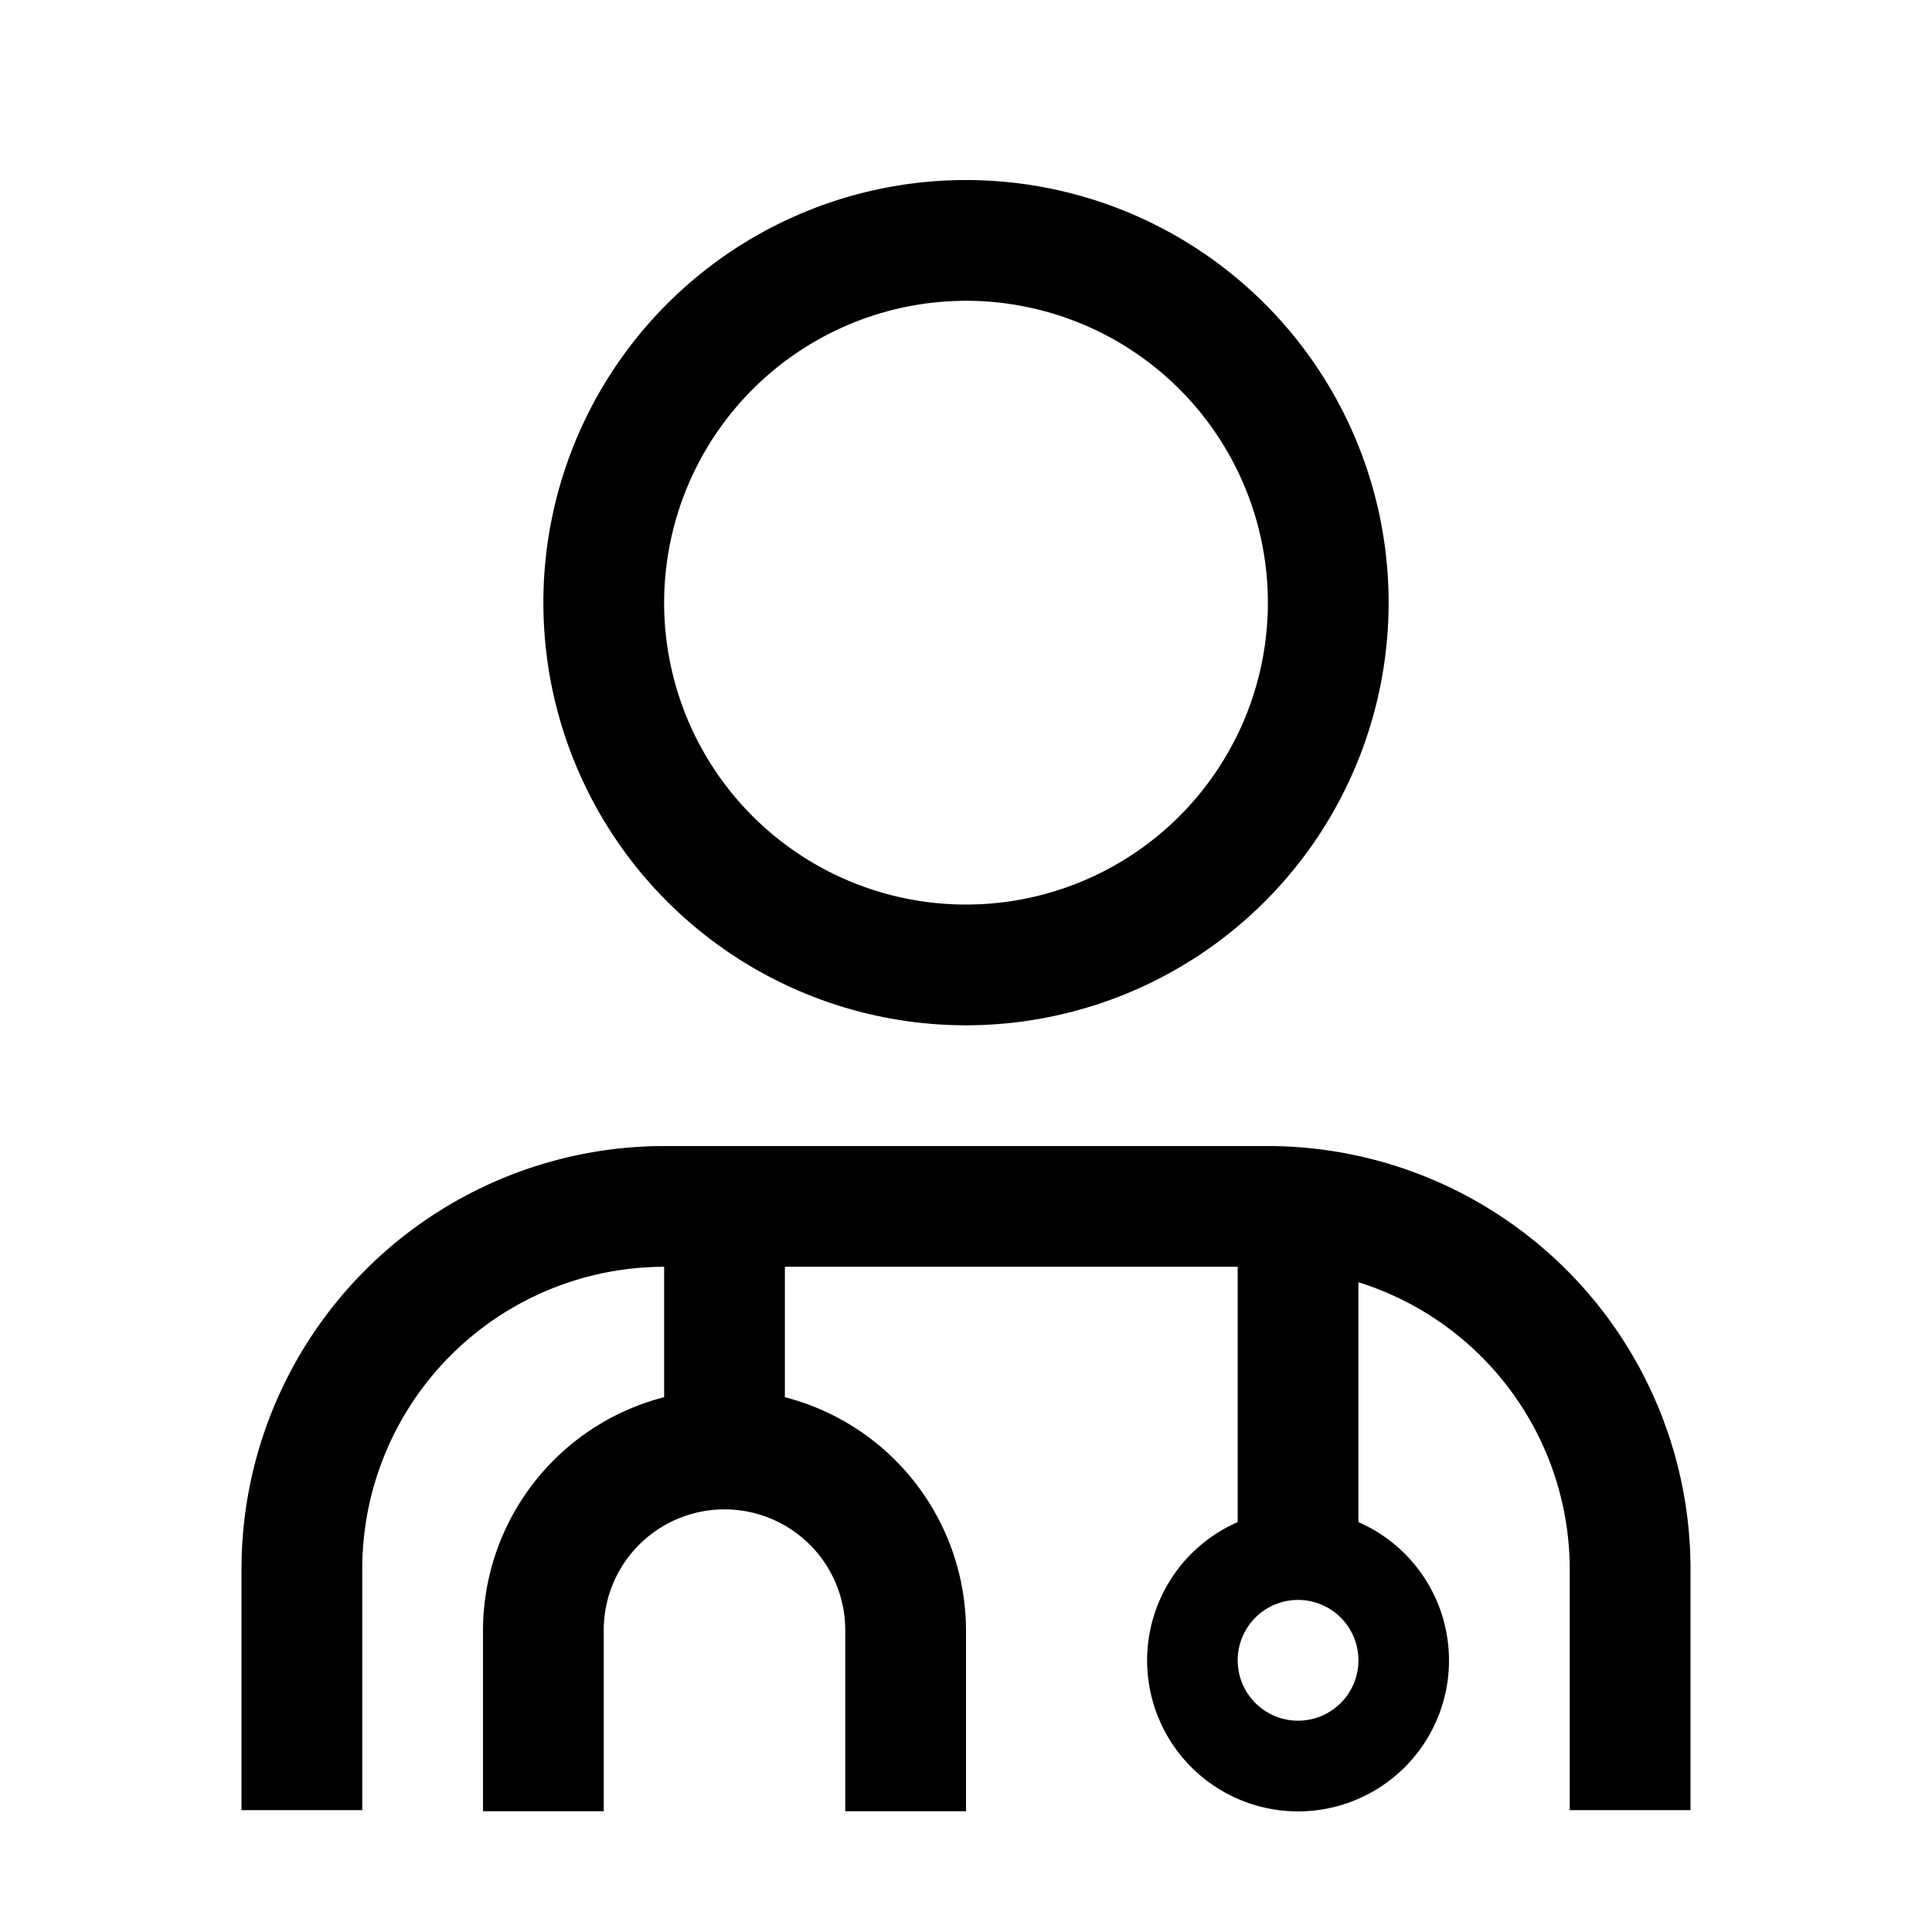 <?xml version="1.0" encoding="utf-8"?><svg data-name="Layer 1" xmlns="http://www.w3.org/2000/svg" viewBox="0 0 32 32"><path d="M16,4.982a5,5,0,1,1-5,5,5.006,5.006,0,0,1,5-5m0-2a7,7,0,1,0,7,7,7,7,0,0,0-7-7Z"/><path d="M21,18.982H11a7.008,7.008,0,0,0-7,7v4H6v-4a5.006,5.006,0,0,1,5-5V23.142A3.996,3.996,0,0,0,8,27v3h2V27a2,2,0,0,1,4,0v3h2V27a3.996,3.996,0,0,0-3-3.858V20.982h7.5v4.229a2.5,2.5,0,1,0,2,0V21.238A4.99,4.99,0,0,1,26,25.982v4h2v-4A7.008,7.008,0,0,0,21,18.982ZM21.5,28.5a1,1,0,1,1,1-1A1,1,0,0,1,21.5,28.5Z"/></svg>